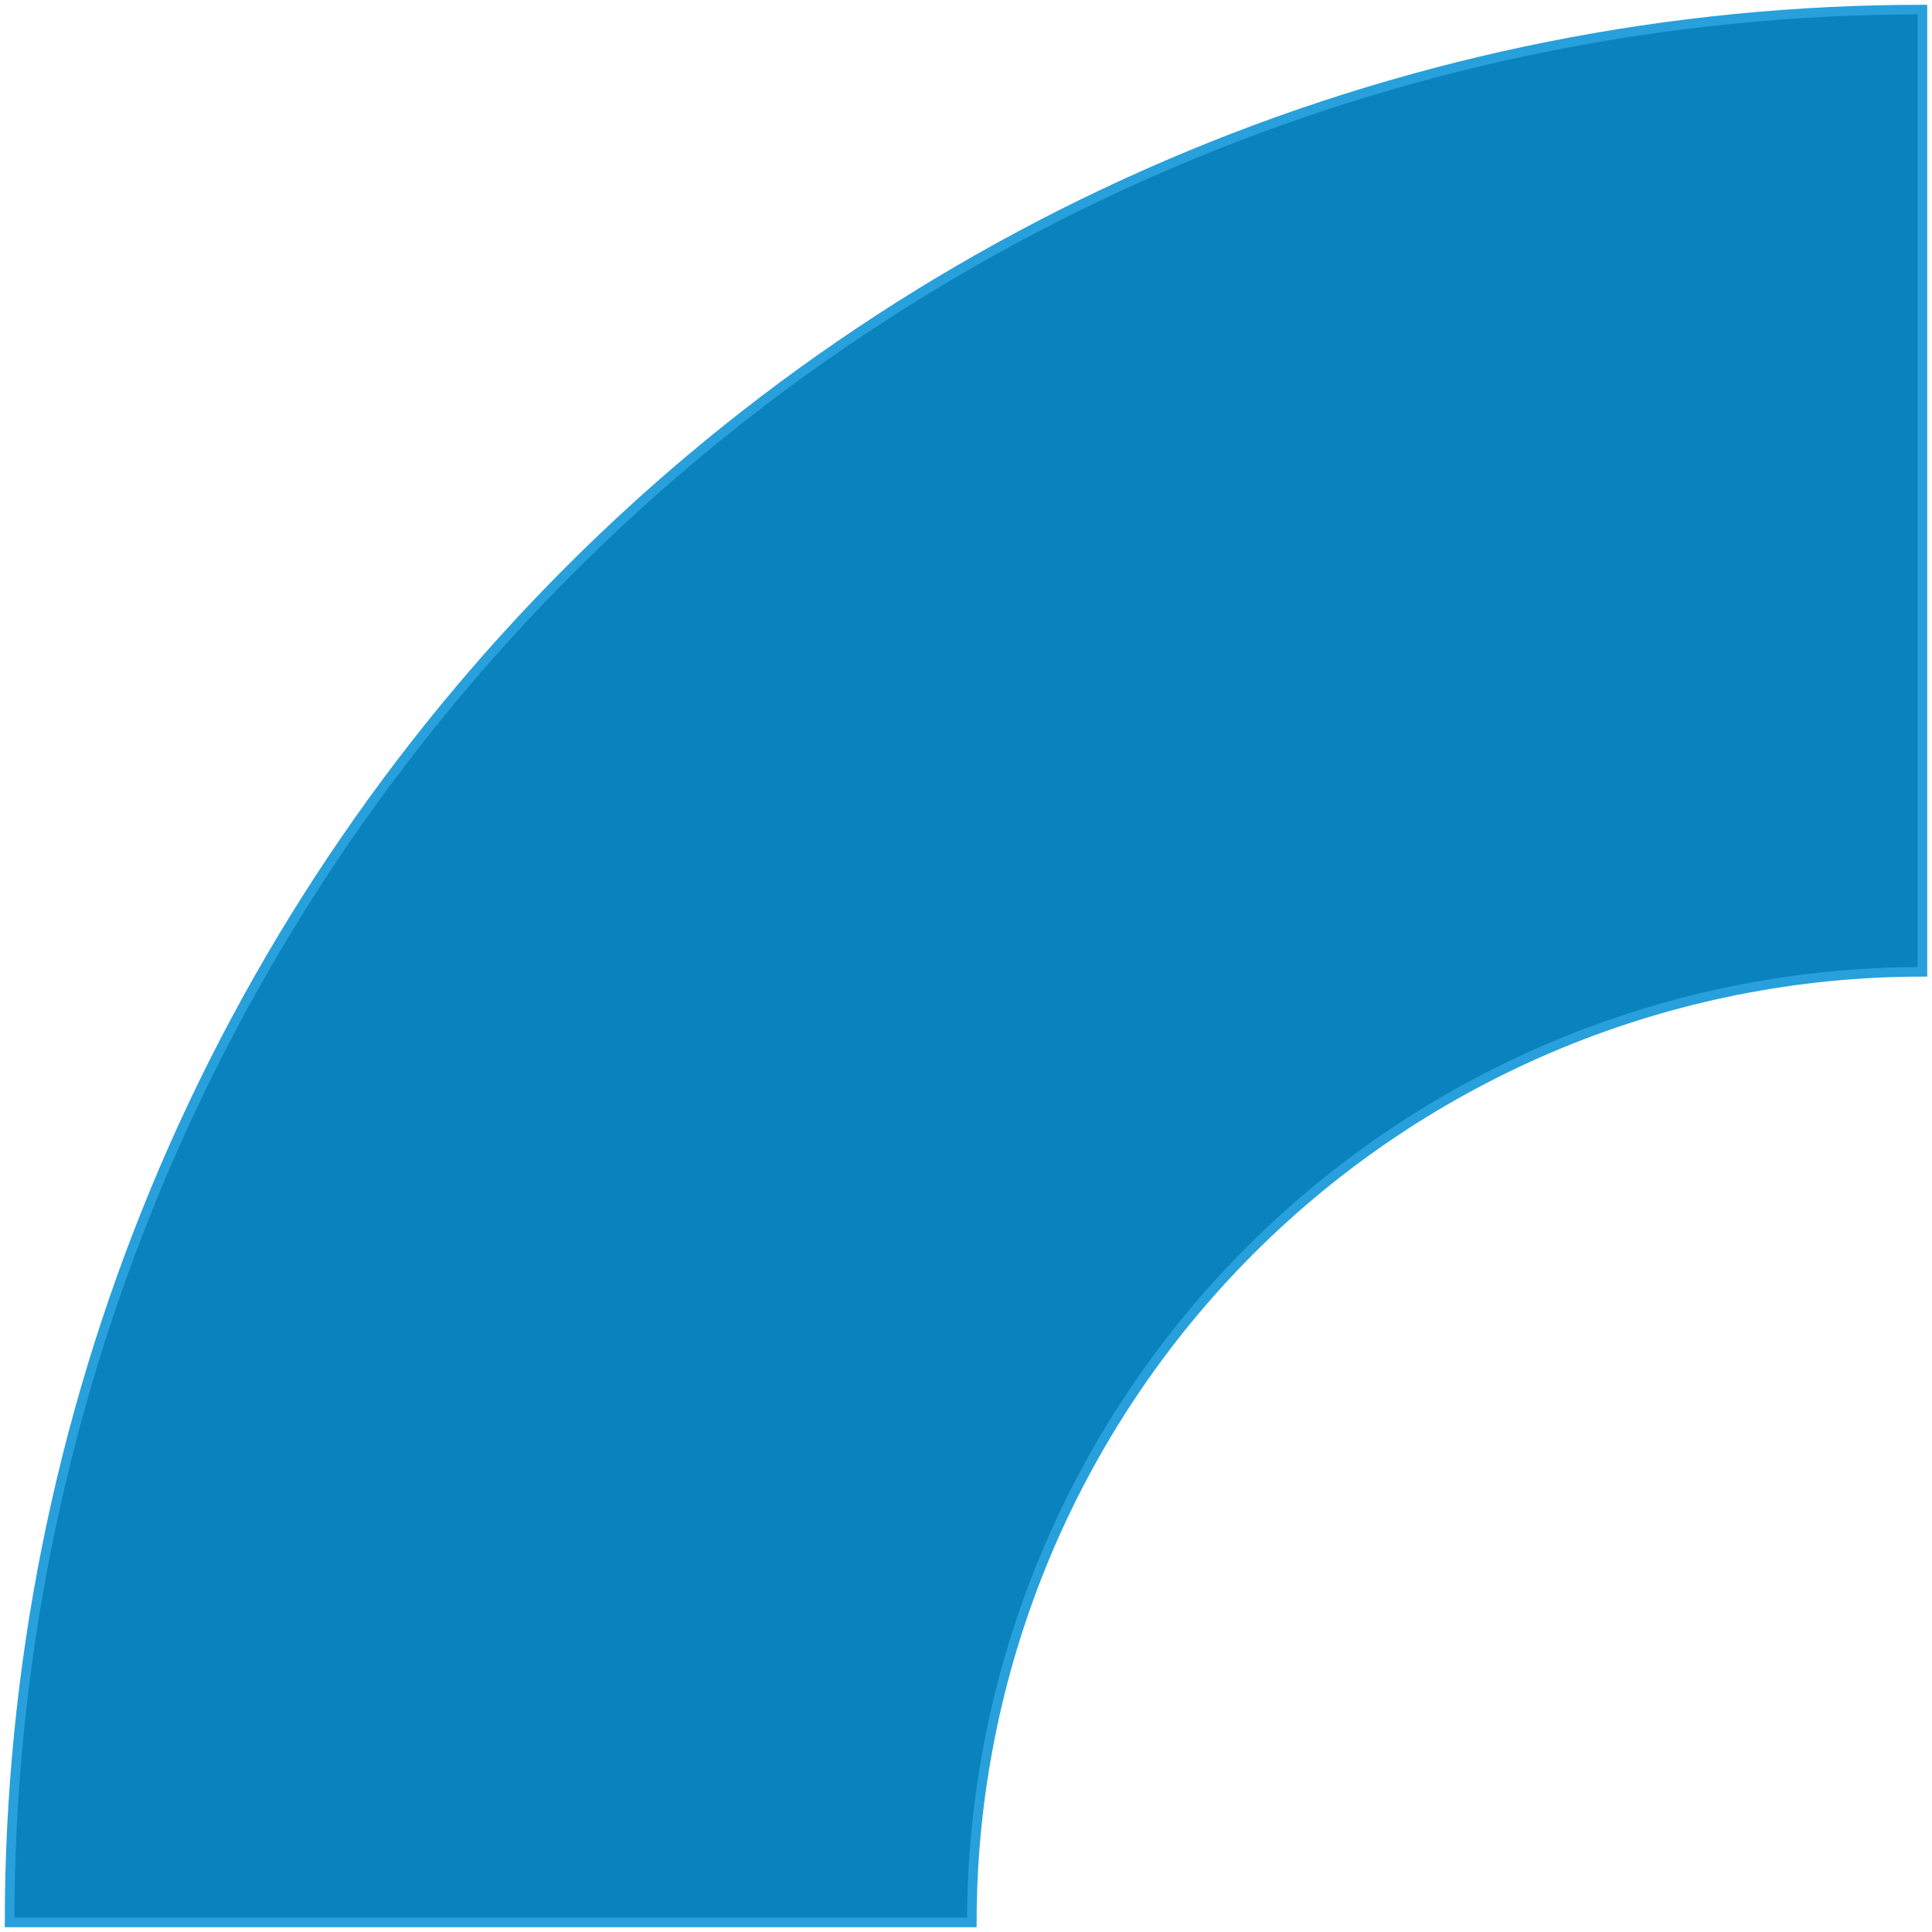 <svg fill="none" height="202" viewBox="0 0 202 202" width="202" xmlns="http://www.w3.org/2000/svg"><path d="m201 1c-26.264 0-52.272 5.173-76.537 15.224-24.265 10.051-46.313 24.783-64.884 43.355-18.572 18.572-33.304 40.619-43.355 64.884-10.051 24.265-15.224 50.273-15.224 76.537h100.61c0-13.052 2.571-25.976 7.566-38.035 4.994-12.058 12.315-23.015 21.545-32.244 9.229-9.23 20.186-16.551 32.244-21.545 12.059-4.995 24.983-7.566 38.035-7.566z" fill="#0a82be" stroke="#28a0dc"/></svg>